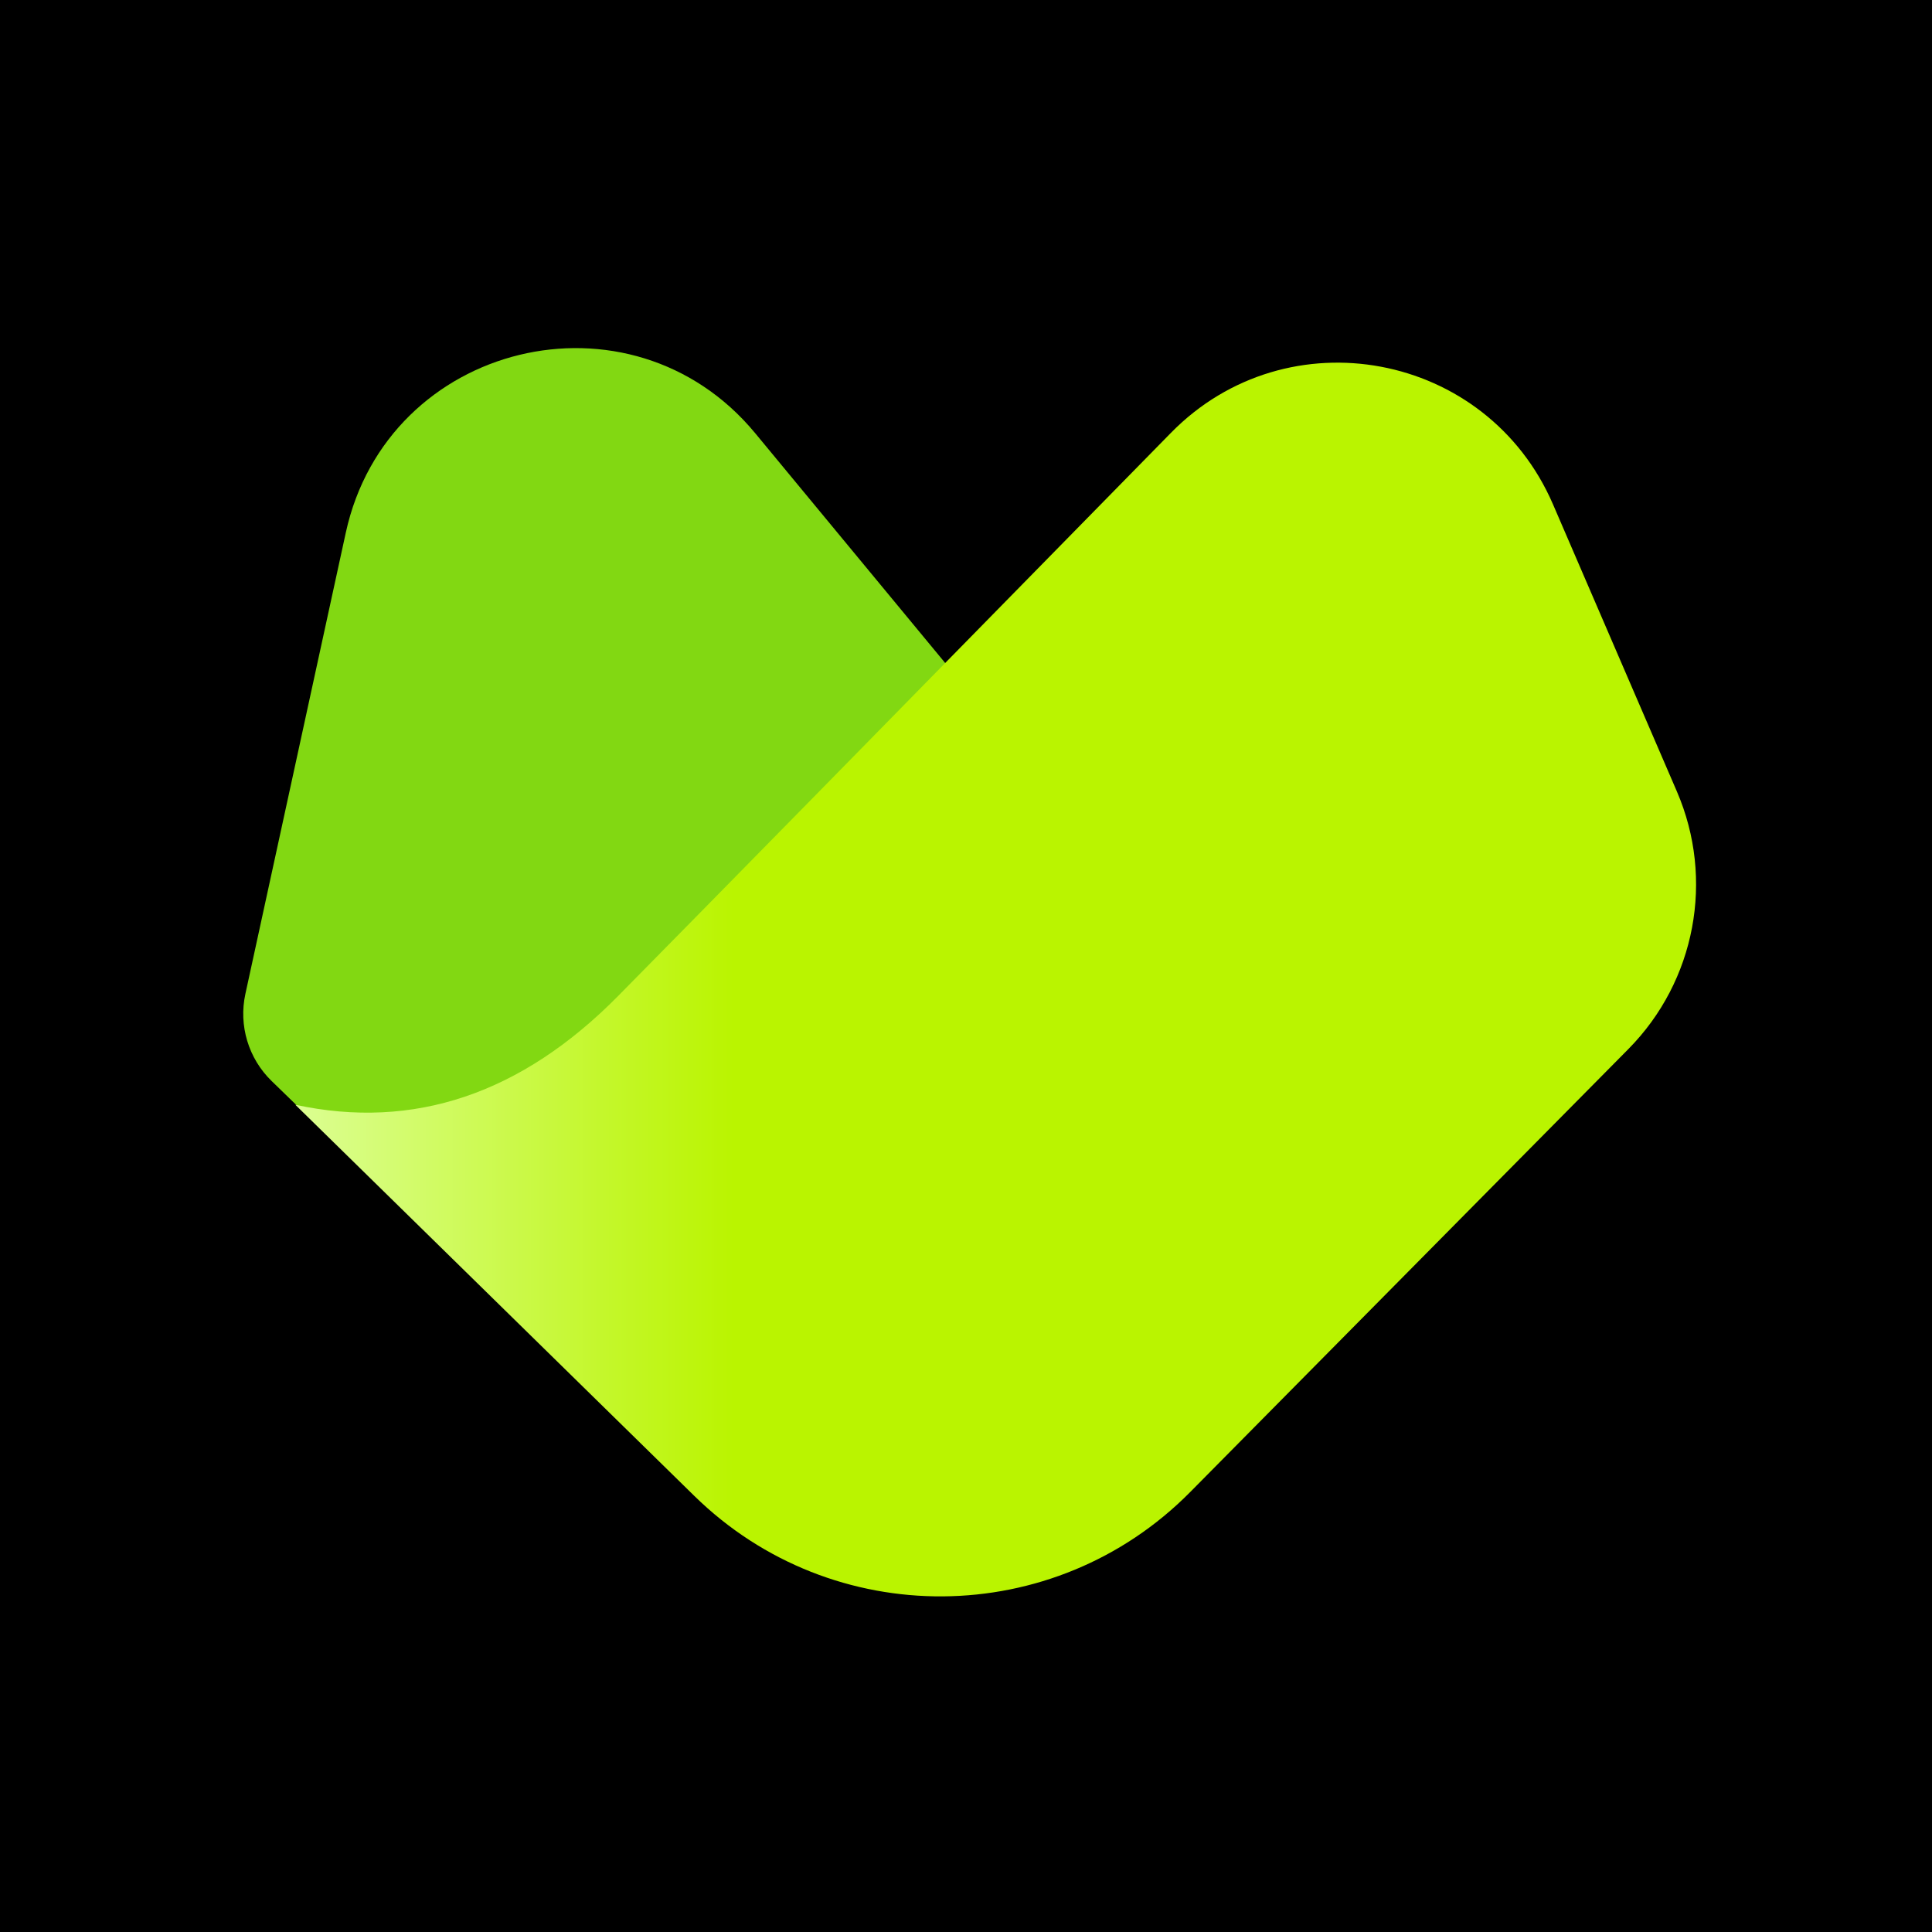 <svg xmlns="http://www.w3.org/2000/svg" xmlns:xlink="http://www.w3.org/1999/xlink" fill="none" version="1.1" width="187" height="187" viewBox="0 0 187 187"><defs><linearGradient x1="1" y1="0.5" x2="0" y2="0.5" id="master_svg0_273_6014"><stop offset="69.286%" stop-color="#BAF400" stop-opacity="1"/><stop offset="100%" stop-color="#DBFE90" stop-opacity="1"/></linearGradient></defs><g><g><rect x="0" y="0" width="187" height="187" rx="0" fill="#000000" fill-opacity="1"/></g><g><g><path d="M23.751,96.2C23.084,99.263,24.046,102.454,26.295,104.637L68.783,145.889C77.202,154.063,91.332,149.6,93.528,138.074L104.593,80.023L73.101,41.935C61.047,27.357,37.493,33.078,33.469,51.561L23.751,96.2Z" fill="#82D812" fill-opacity="1"/></g><g><path d="M28.589,106.933L67.203,144.79C80.574,157.899,102.027,157.735,115.196,144.421L157.61,101.541C164.113,94.967,165.972,85.102,162.309,76.612L150.318,48.821C143.933,34.023,124.614,30.389,113.332,41.899Q71.032,85.05,59.836,96.394Q45.784,110.631,28.589,106.933Z" fill="url(#master_svg0_273_6014)" fill-opacity="1"/></g></g></g></svg>
